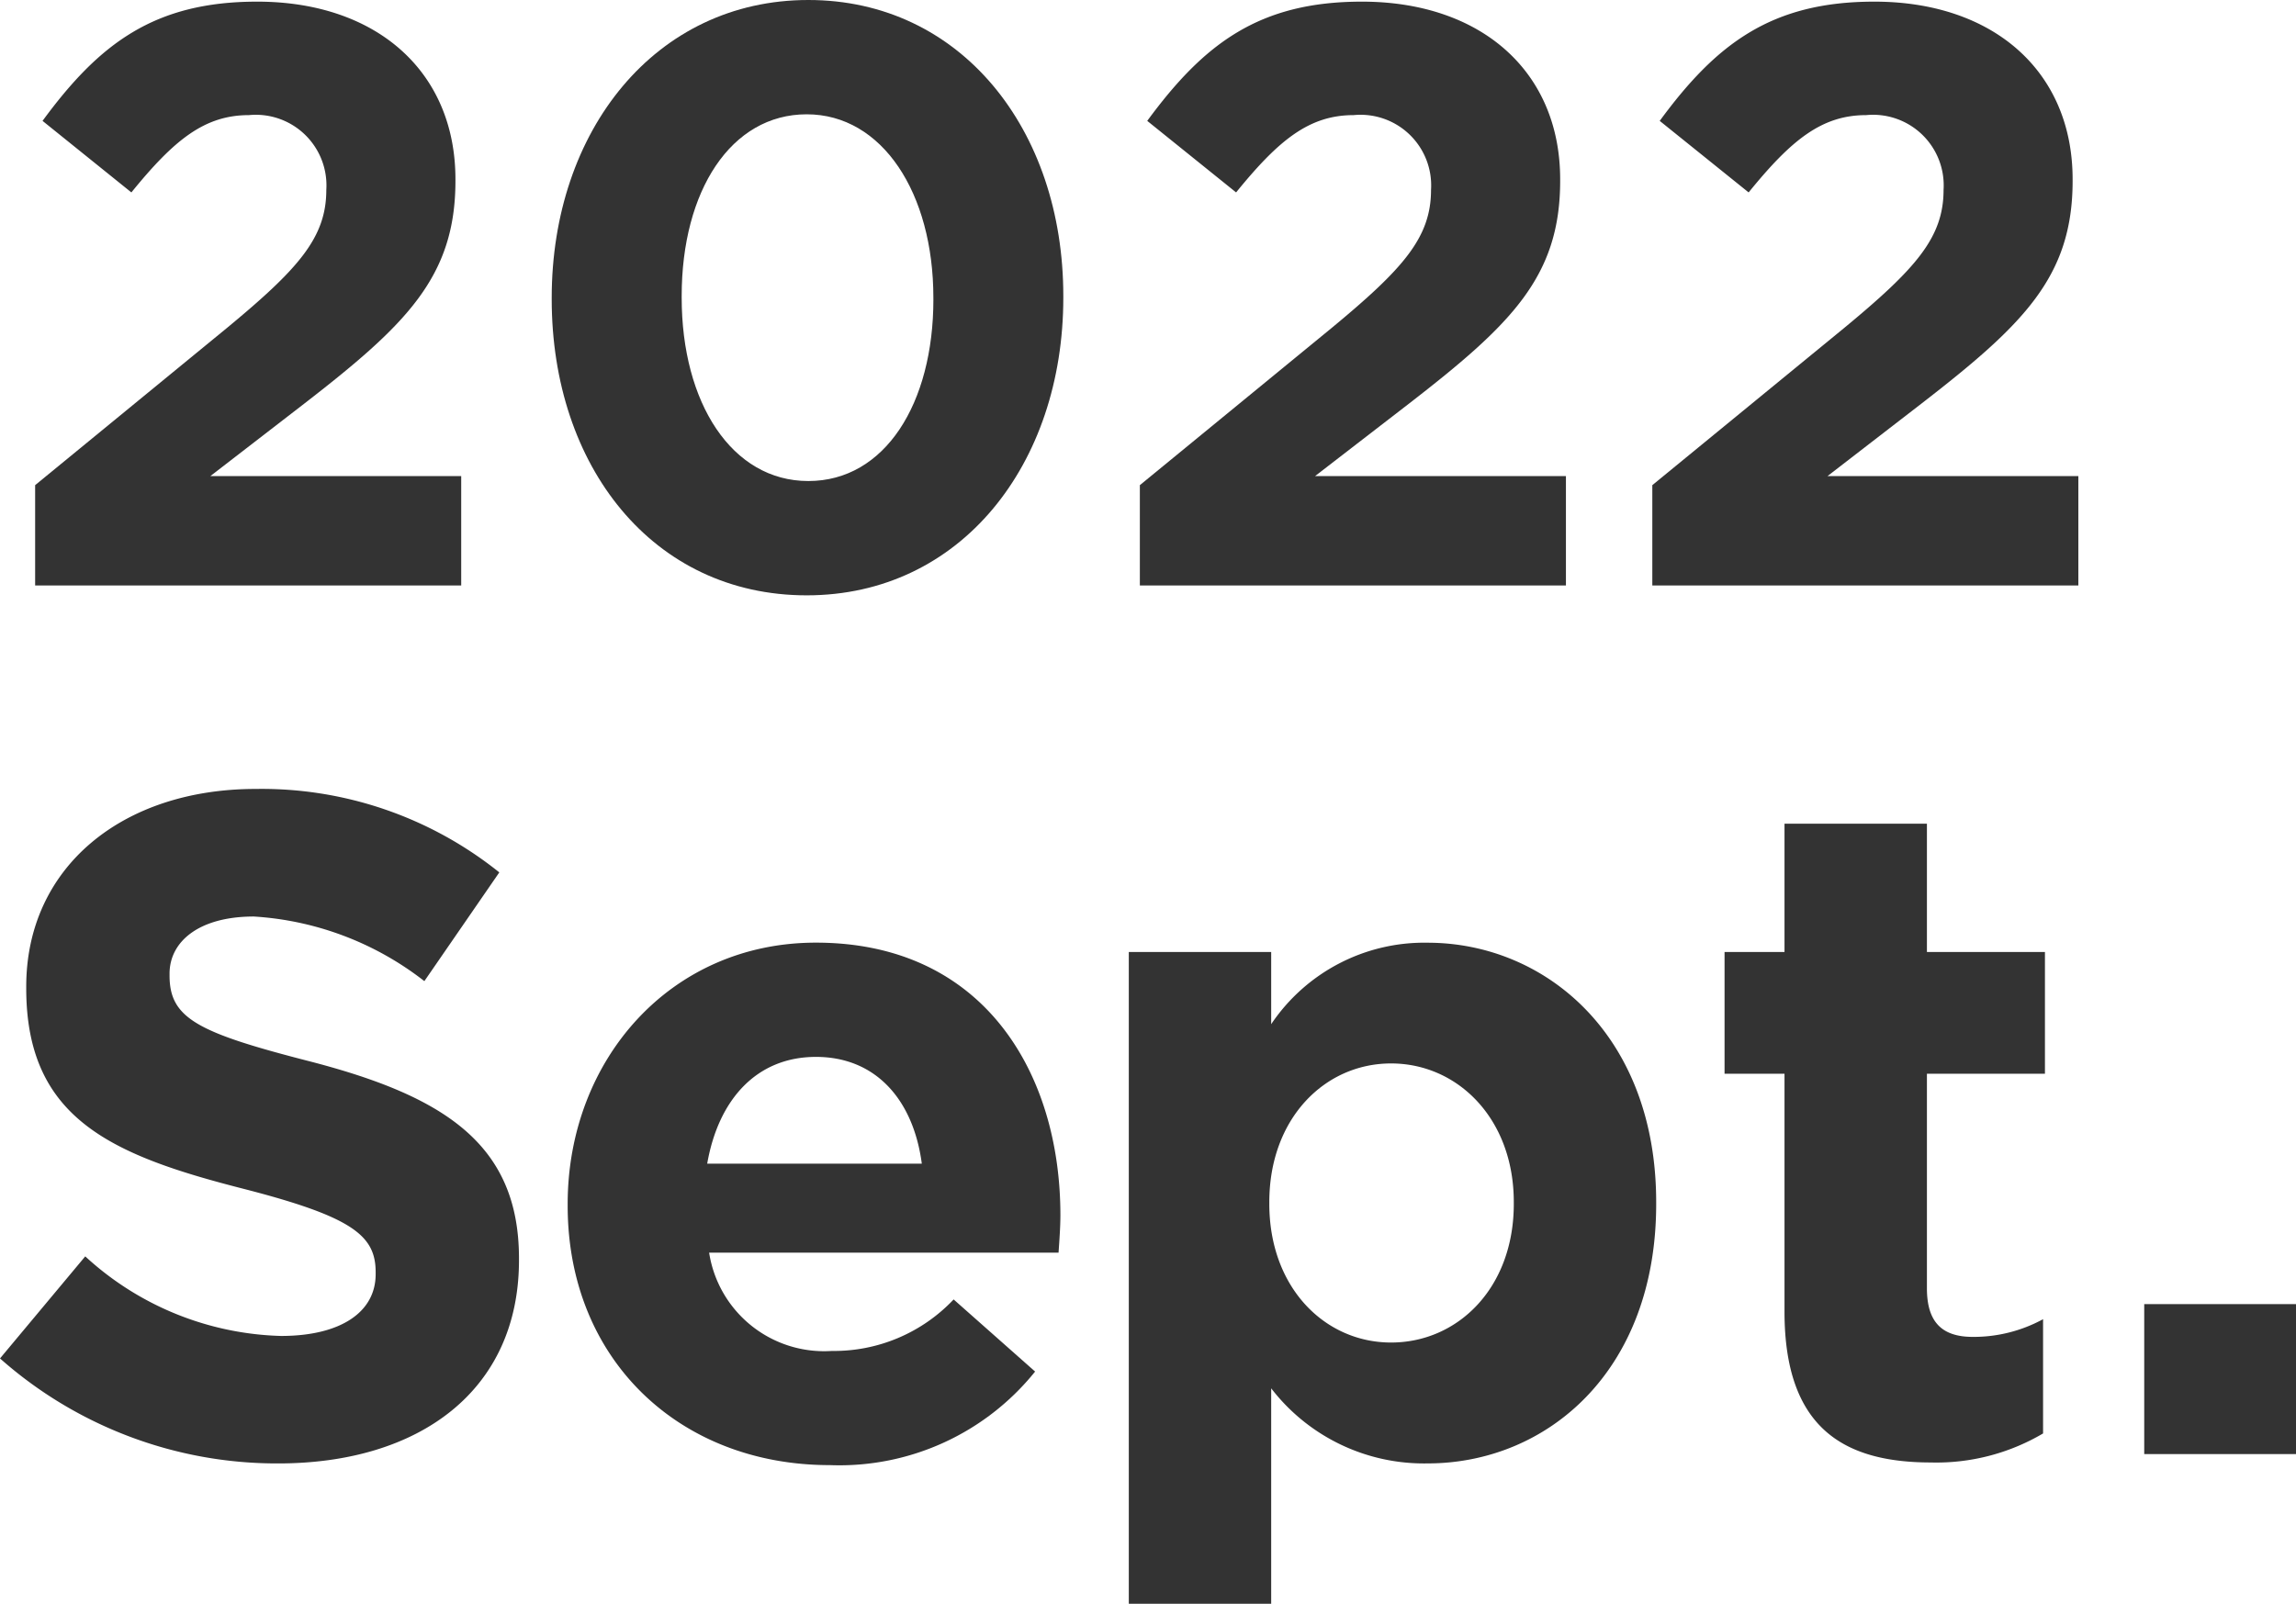 <svg xmlns="http://www.w3.org/2000/svg" width="90.768" height="63.421" viewBox="0 0 90.768 63.421"><defs><style>.cls-1{fill:#333;}</style></defs><g id="レイヤー_2" data-name="レイヤー 2"><g id="デザイン"><path class="cls-1" d="M0,53.718l3.37-4.036a11.894,11.894,0,0,0,7.74,3.147c2.333,0,3.741-.925,3.741-2.444v-.074c0-1.444-.89-2.185-5.222-3.3-5.222-1.333-8.592-2.777-8.592-7.925v-.074c0-4.7,3.777-7.814,9.073-7.814a15.007,15.007,0,0,1,9.629,3.3l-2.963,4.3a12.159,12.159,0,0,0-6.74-2.555c-2.185,0-3.333,1-3.333,2.259v.074c0,1.7,1.111,2.259,5.592,3.407,5.259,1.37,8.222,3.259,8.222,7.777v.074c0,5.147-3.926,8.036-9.518,8.036A16.5,16.5,0,0,1,0,53.718Z"/><path class="cls-1" d="M22.442,47.682v-.074c0-5.666,4.037-10.332,9.814-10.332,6.629,0,9.665,5.147,9.665,10.776,0,.445-.037.963-.073,1.482H28.034a4.6,4.6,0,0,0,4.851,3.888A6.507,6.507,0,0,0,37.7,51.385l3.221,2.852a9.925,9.925,0,0,1-8.109,3.7C26.849,57.94,22.442,53.755,22.442,47.682Zm14-1.667c-.333-2.518-1.814-4.221-4.184-4.221-2.333,0-3.852,1.666-4.3,4.221Z"/><path class="cls-1" d="M44.625,37.646h5.629V40.5a7.29,7.29,0,0,1,6.184-3.221c4.629,0,9.036,3.629,9.036,10.258v.074c0,6.629-4.332,10.258-9.036,10.258A7.62,7.62,0,0,1,50.254,54.9v8.518H44.625Zm15.22,9.962v-.074c0-3.3-2.221-5.481-4.851-5.481s-4.814,2.185-4.814,5.481v.074c0,3.3,2.185,5.481,4.814,5.481S59.845,50.941,59.845,47.608Z"/><path class="cls-1" d="M70.547,51.867V42.46h-2.37V37.646h2.37V32.572h5.63v5.074h4.666V42.46H76.177v8.481c0,1.3.555,1.925,1.814,1.925a5.732,5.732,0,0,0,2.778-.7v4.518a8.3,8.3,0,0,1-4.444,1.148C72.881,57.829,70.547,56.459,70.547,51.867Z"/><path class="cls-1" d="M84.768,51.57h6V57.5h-6Z"/><path class="cls-1" d="M1.389,19.185l7.576-6.211C11.794,10.633,12.9,9.4,12.9,7.511A2.792,2.792,0,0,0,9.843,4.552c-1.756,0-2.959.976-4.649,3.057L1.682,4.78C3.925,1.723,6.1.065,10.168.065c4.716,0,7.837,2.764,7.837,7.024v.065c0,3.8-1.951,5.69-5.983,8.812L8.315,18.827h9.918v4.325H1.389Z"/><path class="cls-1" d="M21.811,11.836v-.065C21.811,5.17,25.908,0,31.956,0c6.016,0,10.08,5.105,10.08,11.706v.065c0,6.6-4.064,11.771-10.145,11.771S21.811,18.437,21.811,11.836Zm15.088,0v-.065c0-4.13-2.016-7.251-5.008-7.251s-4.942,3.024-4.942,7.186v.065c0,4.162,1.983,7.251,5.007,7.251S36.9,15.966,36.9,11.836Z"/><path class="cls-1" d="M45.062,19.185l7.576-6.211c2.829-2.341,3.935-3.577,3.935-5.463a2.792,2.792,0,0,0-3.057-2.959c-1.756,0-2.959.976-4.649,3.057L45.354,4.78C47.6,1.723,49.777.065,53.841.065c4.716,0,7.837,2.764,7.837,7.024v.065c0,3.8-1.951,5.69-5.983,8.812l-3.707,2.861h9.918v4.325H45.062Z"/><path class="cls-1" d="M65.321,19.185,72.9,12.974c2.83-2.341,3.935-3.577,3.935-5.463a2.792,2.792,0,0,0-3.057-2.959c-1.755,0-2.959.976-4.649,3.057L65.614,4.78C67.857,1.723,70.036.065,74.1.065c4.714,0,7.837,2.764,7.837,7.024v.065c0,3.8-1.952,5.69-5.984,8.812l-3.706,2.861h9.917v4.325H65.321Z"/></g></g></svg>
